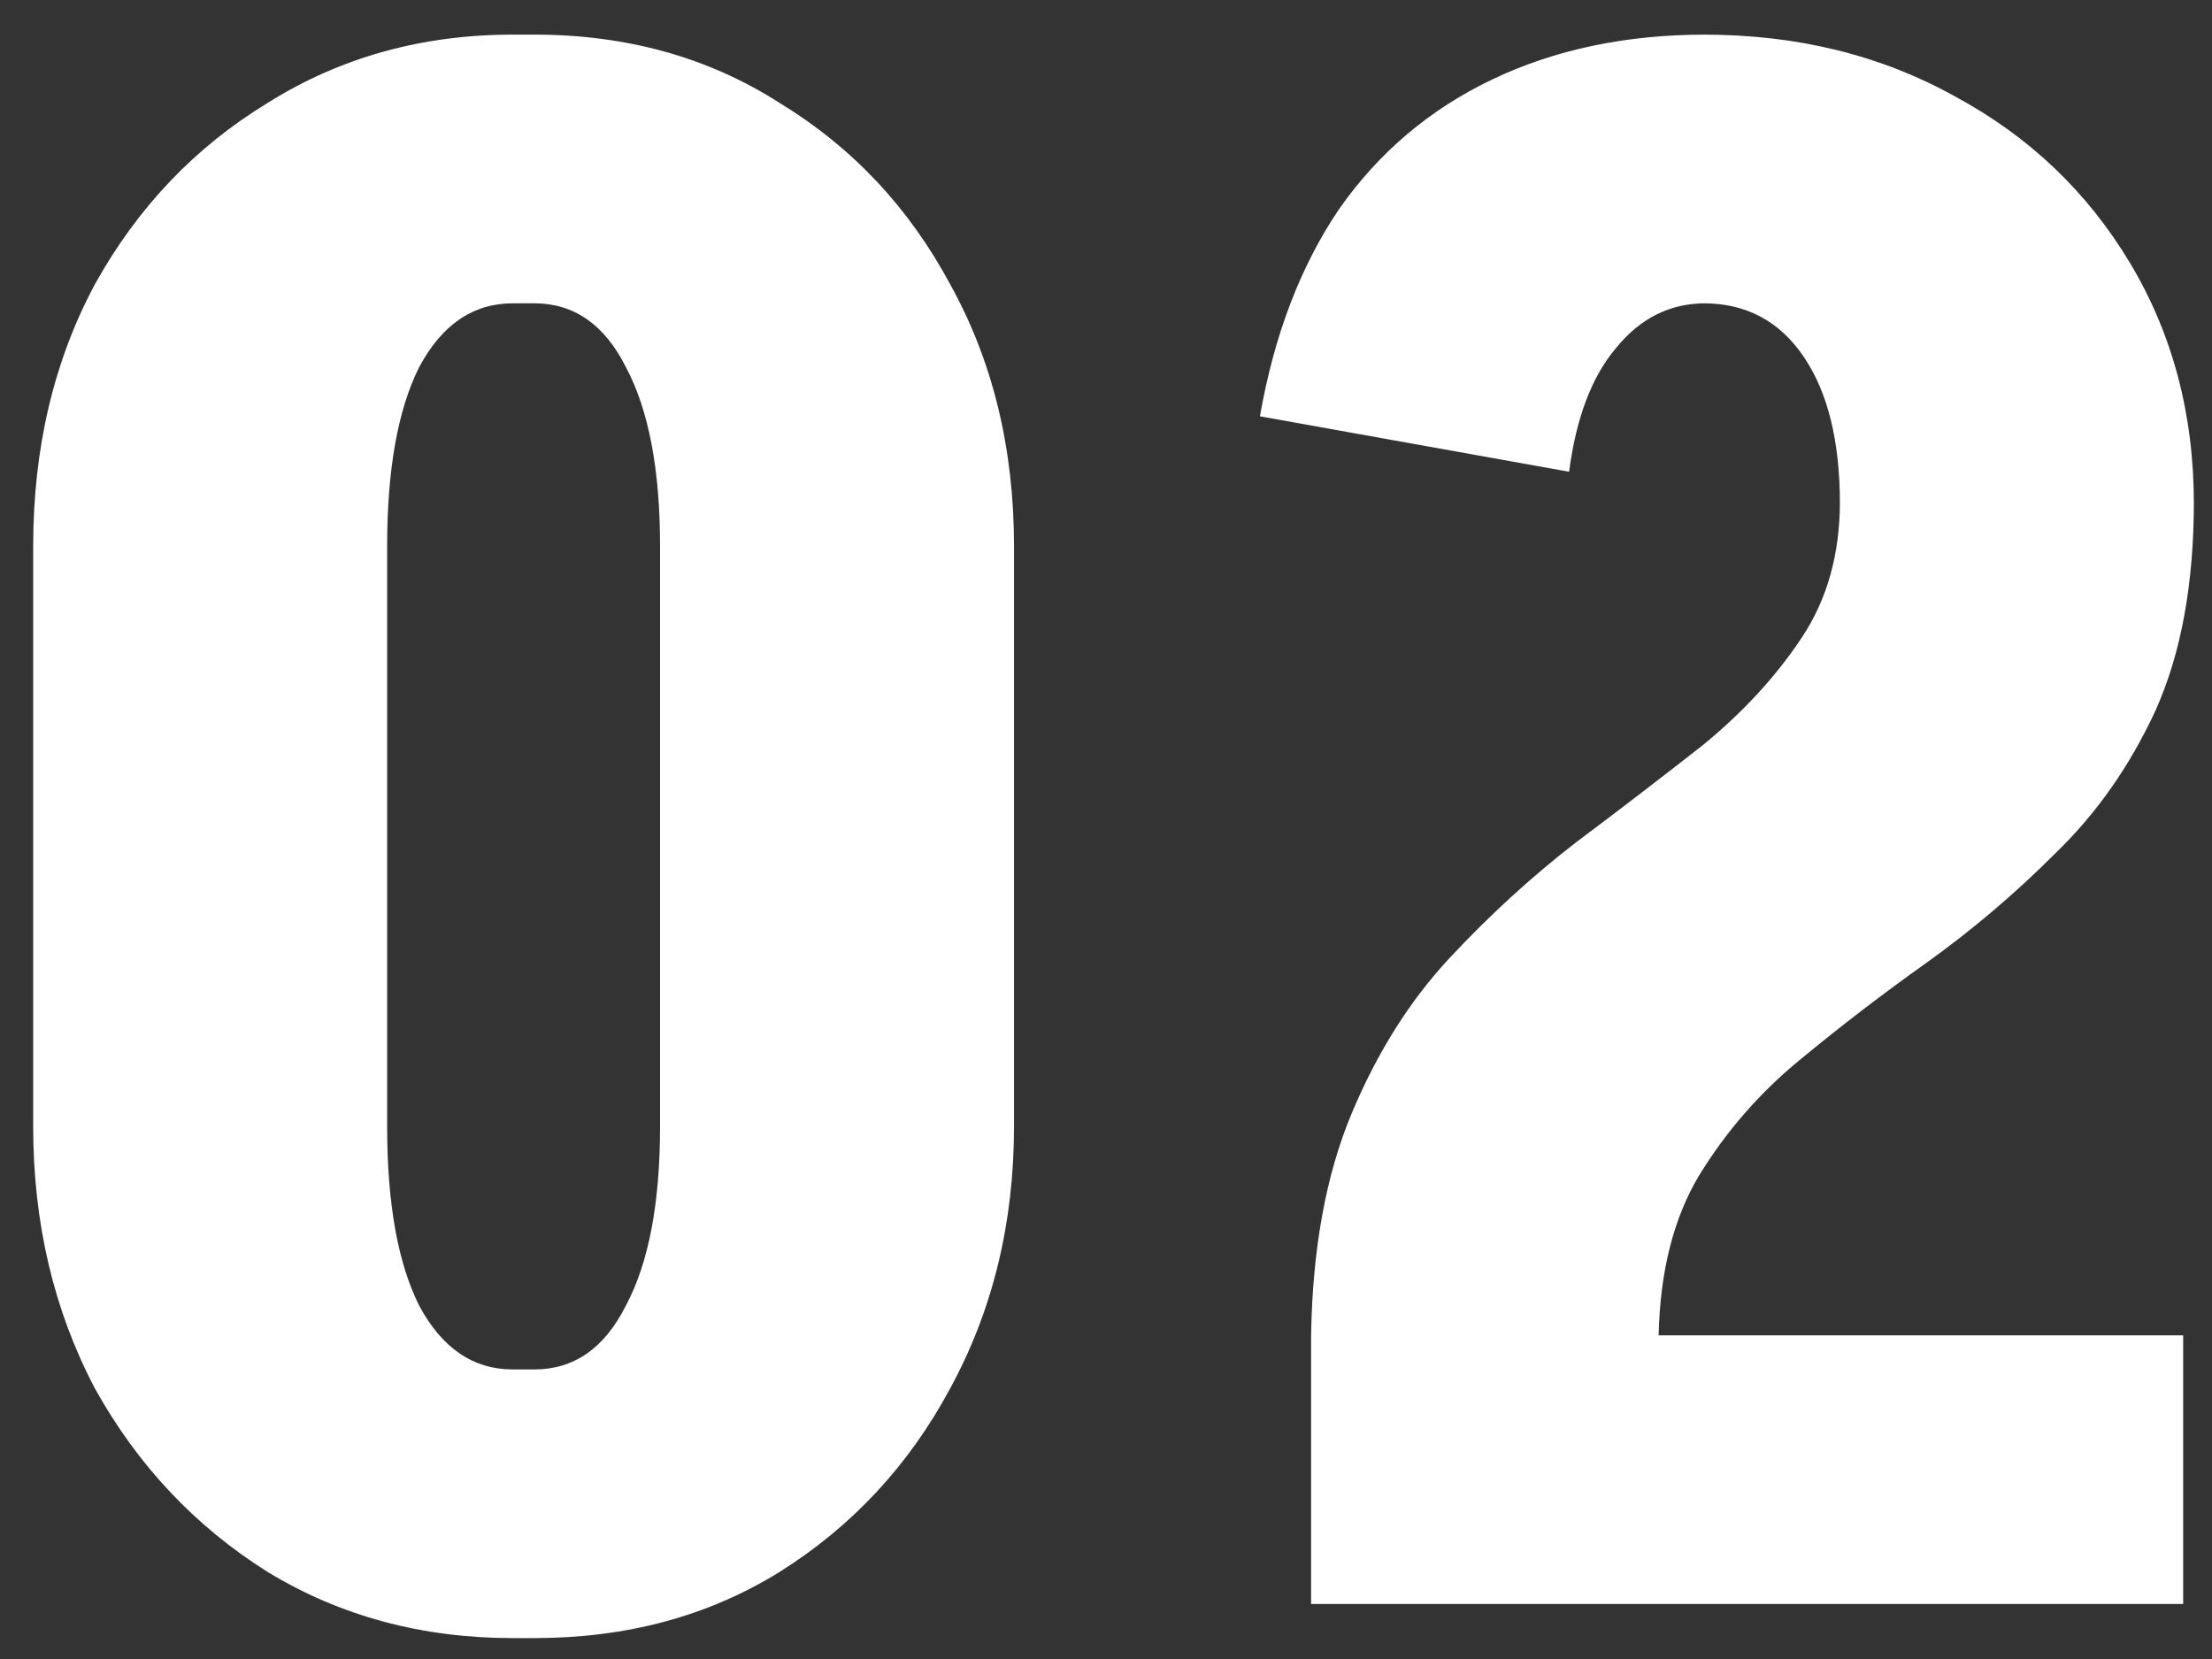 <svg width="60" height="45" viewBox="0 0 60 45" fill="none" xmlns="http://www.w3.org/2000/svg">
<rect x="0" y="0" width="60" height="45" fill="#333333" stroke="none"/>
<path d="M17.904 30.61V14.82H27.505V30.61H17.904ZM0.9 30.61V14.82H10.501V30.61H0.9ZM13.855 8.227V0.939H14.55V8.227H13.855ZM13.855 44.433V37.146H14.55V44.433H13.855ZM0.9 14.82C0.9 12.16 1.459 9.788 2.577 7.706C3.734 5.624 5.296 3.985 7.262 2.79C9.228 1.556 11.446 0.939 13.913 0.939V8.227C12.834 8.227 11.985 8.805 11.368 9.962C10.79 11.119 10.501 12.738 10.501 14.82H0.9ZM27.505 14.82H17.904C17.904 12.738 17.596 11.119 16.979 9.962C16.4 8.805 15.571 8.227 14.492 8.227V0.939C16.998 0.939 19.215 1.556 21.143 2.79C23.11 3.985 24.652 5.624 25.77 7.706C26.927 9.788 27.505 12.16 27.505 14.82ZM0.9 30.552H10.501C10.501 32.634 10.79 34.254 11.368 35.41C11.985 36.567 12.834 37.146 13.913 37.146V44.433C11.446 44.433 9.228 43.836 7.262 42.64C5.296 41.406 3.734 39.748 2.577 37.666C1.459 35.545 0.9 33.174 0.9 30.552ZM27.505 30.552C27.505 33.174 26.927 35.545 25.77 37.666C24.652 39.748 23.11 41.406 21.143 42.64C19.215 43.836 16.998 44.433 14.492 44.433V37.146C15.571 37.146 16.4 36.567 16.979 35.41C17.596 34.254 17.904 32.634 17.904 30.552H27.505ZM35.563 36.22C35.601 33.868 35.968 31.863 36.662 30.205C37.356 28.547 38.243 27.14 39.322 25.983C40.402 24.826 41.539 23.785 42.735 22.86C43.969 21.934 45.125 21.047 46.205 20.199C47.285 19.312 48.172 18.348 48.865 17.307C49.56 16.266 49.907 15.032 49.907 13.606C49.907 13.606 50.234 13.606 50.89 13.606C51.545 13.606 52.336 13.606 53.261 13.606C54.225 13.606 55.17 13.606 56.095 13.606C57.059 13.606 57.869 13.606 58.524 13.606C59.18 13.606 59.508 13.606 59.508 13.606C59.508 15.842 59.161 17.731 58.467 19.274C57.773 20.777 56.866 22.069 55.748 23.149C54.669 24.229 53.512 25.212 52.278 26.099C51.083 26.947 49.926 27.834 48.808 28.759C47.728 29.646 46.822 30.687 46.089 31.882C45.395 33.039 45.029 34.485 44.99 36.22H35.563ZM35.563 43.508V36.22H59.218V43.508H35.563ZM42.561 12.796L34.175 11.292C34.56 9.094 35.274 7.224 36.315 5.682C37.394 4.139 38.782 2.963 40.479 2.154C42.176 1.344 44.103 0.939 46.263 0.939V8.227C45.299 8.227 44.489 8.632 43.834 9.441C43.178 10.213 42.754 11.331 42.561 12.796ZM59.508 13.664H49.907C49.907 11.967 49.579 10.637 48.923 9.673C48.268 8.709 47.362 8.227 46.205 8.227V0.939C48.75 0.939 51.025 1.498 53.03 2.616C55.035 3.696 56.616 5.2 57.773 7.128C58.929 9.056 59.508 11.234 59.508 13.664Z" fill="white"/>
</svg>
